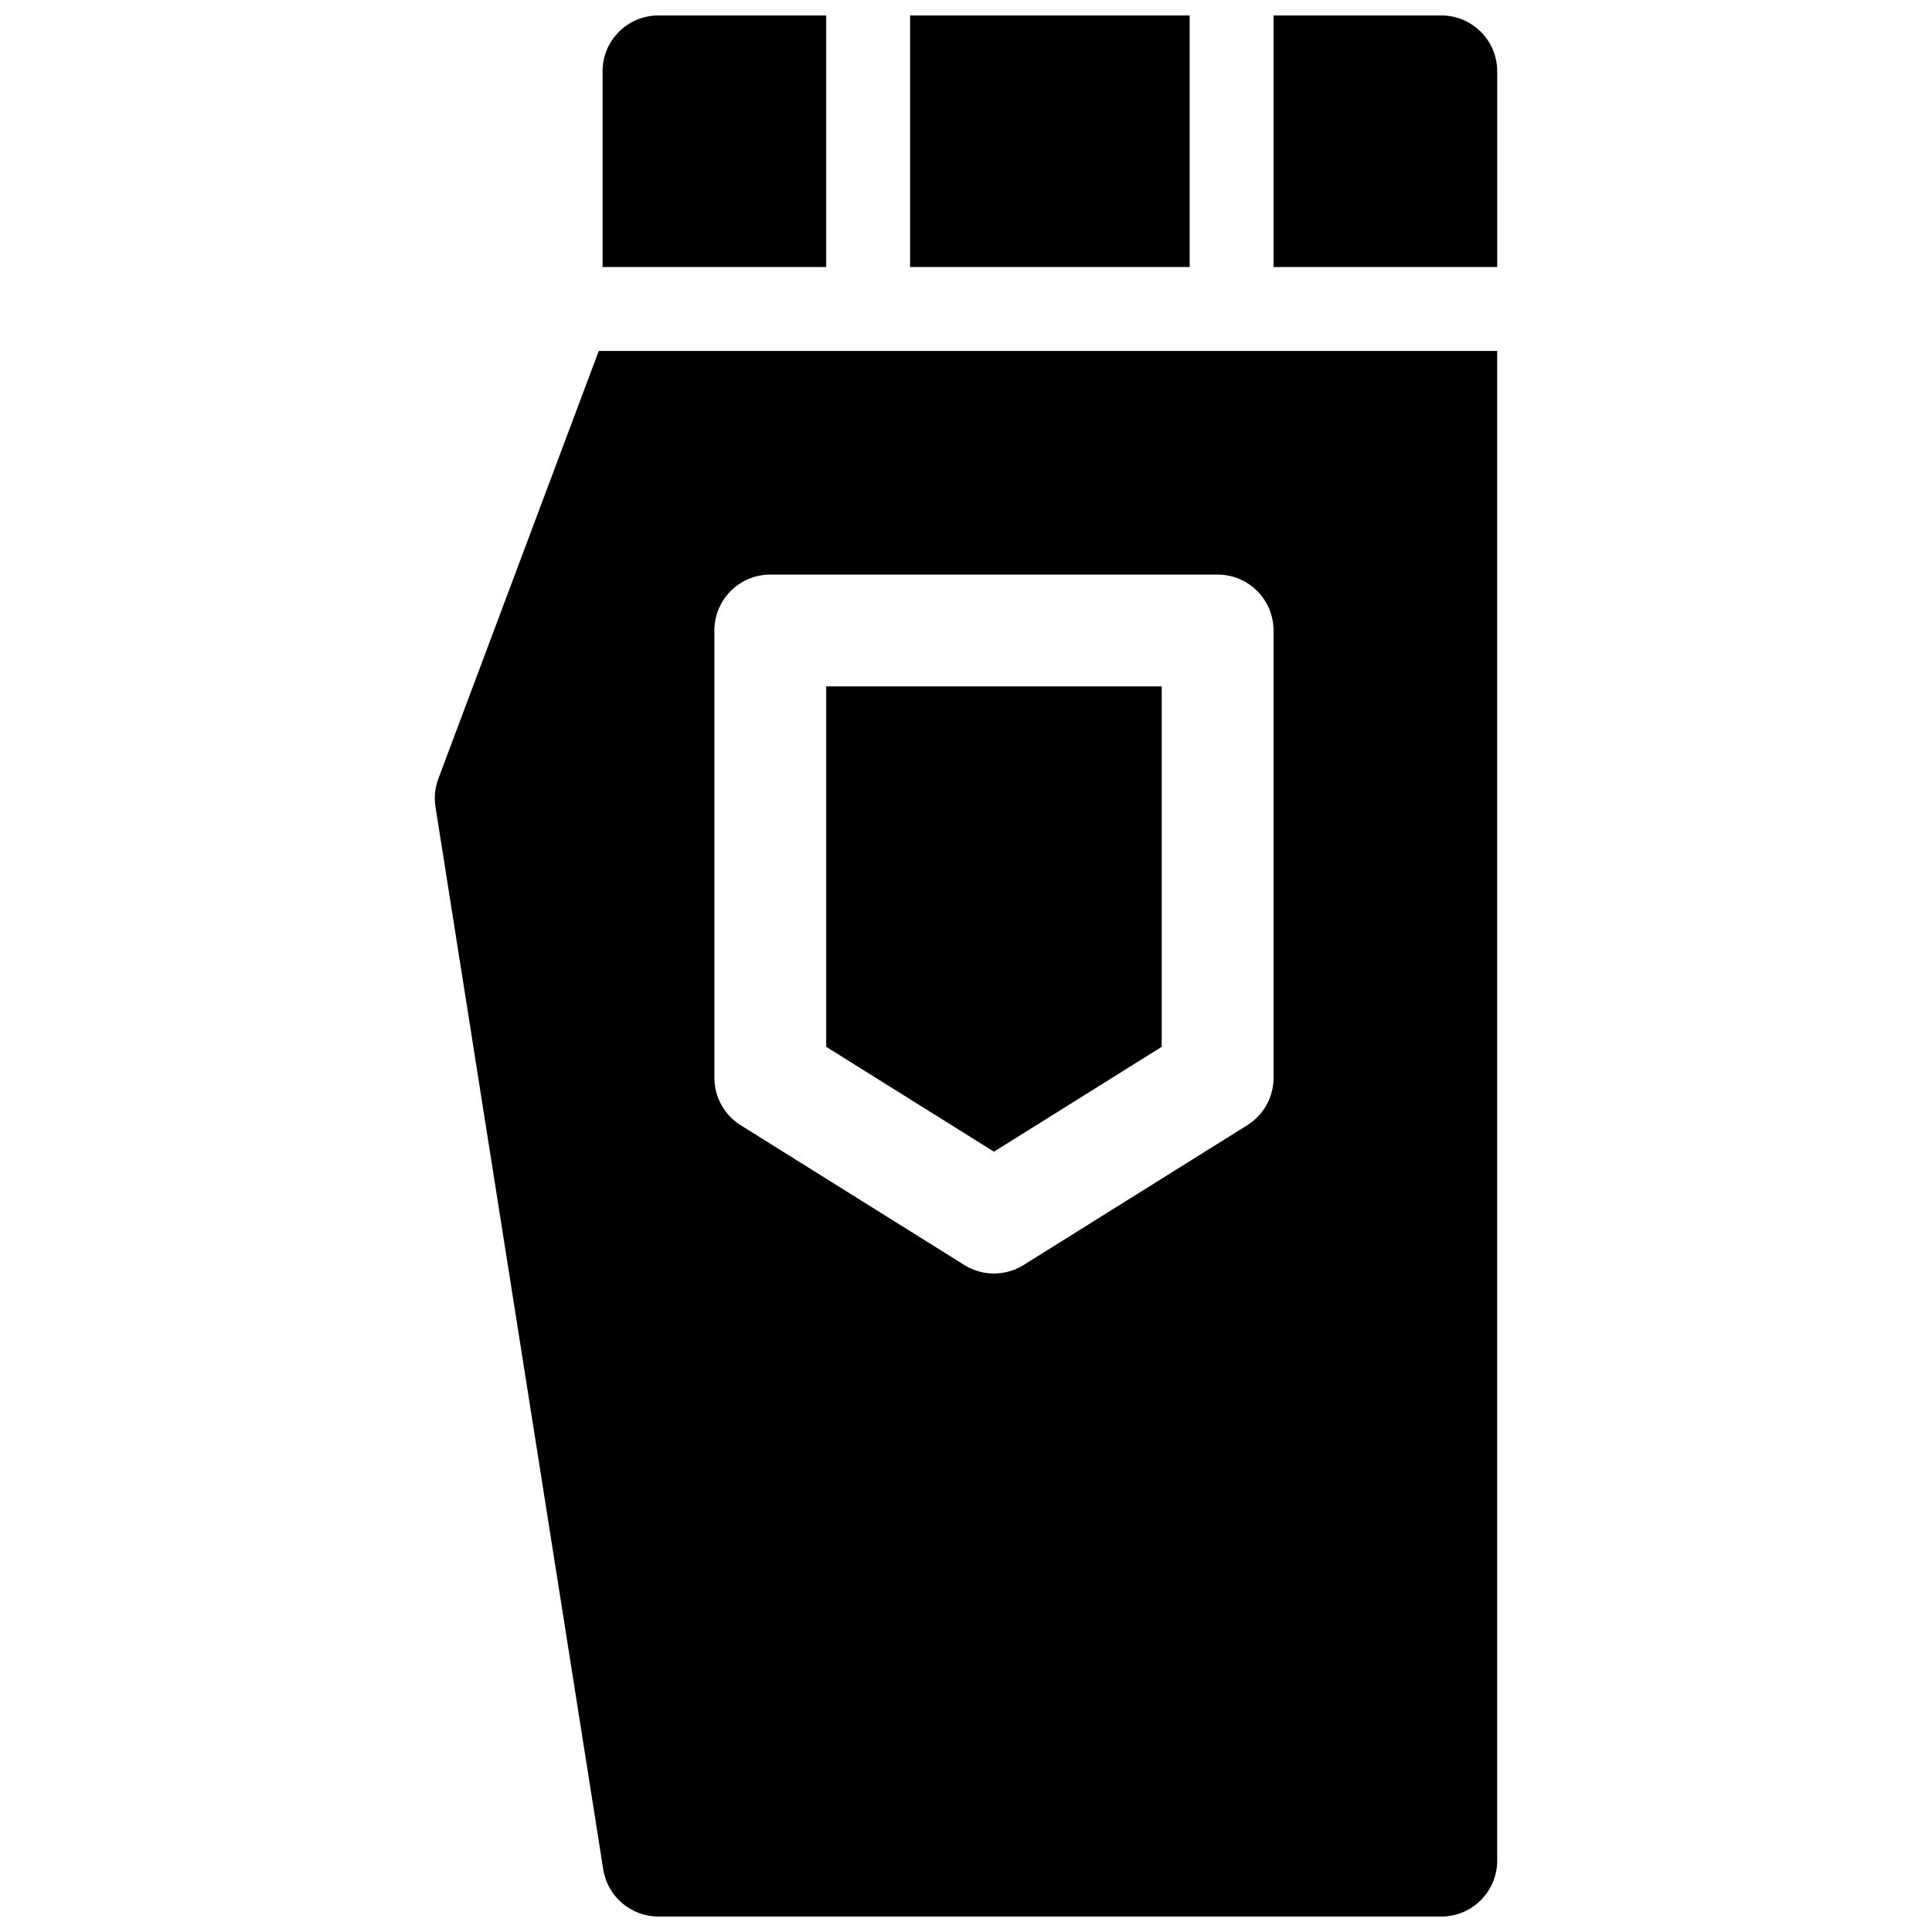 <?xml version="1.0" encoding="UTF-8"?>
<!-- Uploaded to: ICON Repo, www.iconrepo.com, Generator: ICON Repo Mixer Tools -->
<svg width="800px" height="800px" version="1.1" viewBox="144 144 512 512" xmlns="http://www.w3.org/2000/svg">
 <defs>
  <clipPath id="a">
   <path d="m259 148.09h282v503.81h-282z"/>
  </clipPath>
 </defs>
 <g clip-path="url(#a)">
  <path d="m540.77 237v400.09c0 8.184-6.637 14.816-14.82 14.816h-207.45c-7.293 0-13.5-5.305-14.637-12.508l-44.453-281.54c-0.398-2.527-0.137-5.117 0.762-7.512l42.504-113.34zm-192.63 59.273c-8.184 0-14.82 6.633-14.82 14.816v118.54c0 5.109 2.633 9.859 6.965 12.566l59.273 37.047c4.805 3 10.902 3 15.707 0l59.27-37.047c4.332-2.707 6.965-7.457 6.965-12.566v-118.54c0-8.184-6.633-14.816-14.816-14.816zm14.816 29.637h88.906v95.512l-44.453 27.785-44.453-27.785zm22.227-177.82h74.09v66.68h-74.09zm-66.68 0h44.453v66.68h-59.27v-51.863c0-8.184 6.633-14.816 14.816-14.816zm163 0h44.453c8.184 0 14.82 6.633 14.82 14.816v51.863h-59.273z" fill-rule="evenodd"/>
 </g>
</svg>